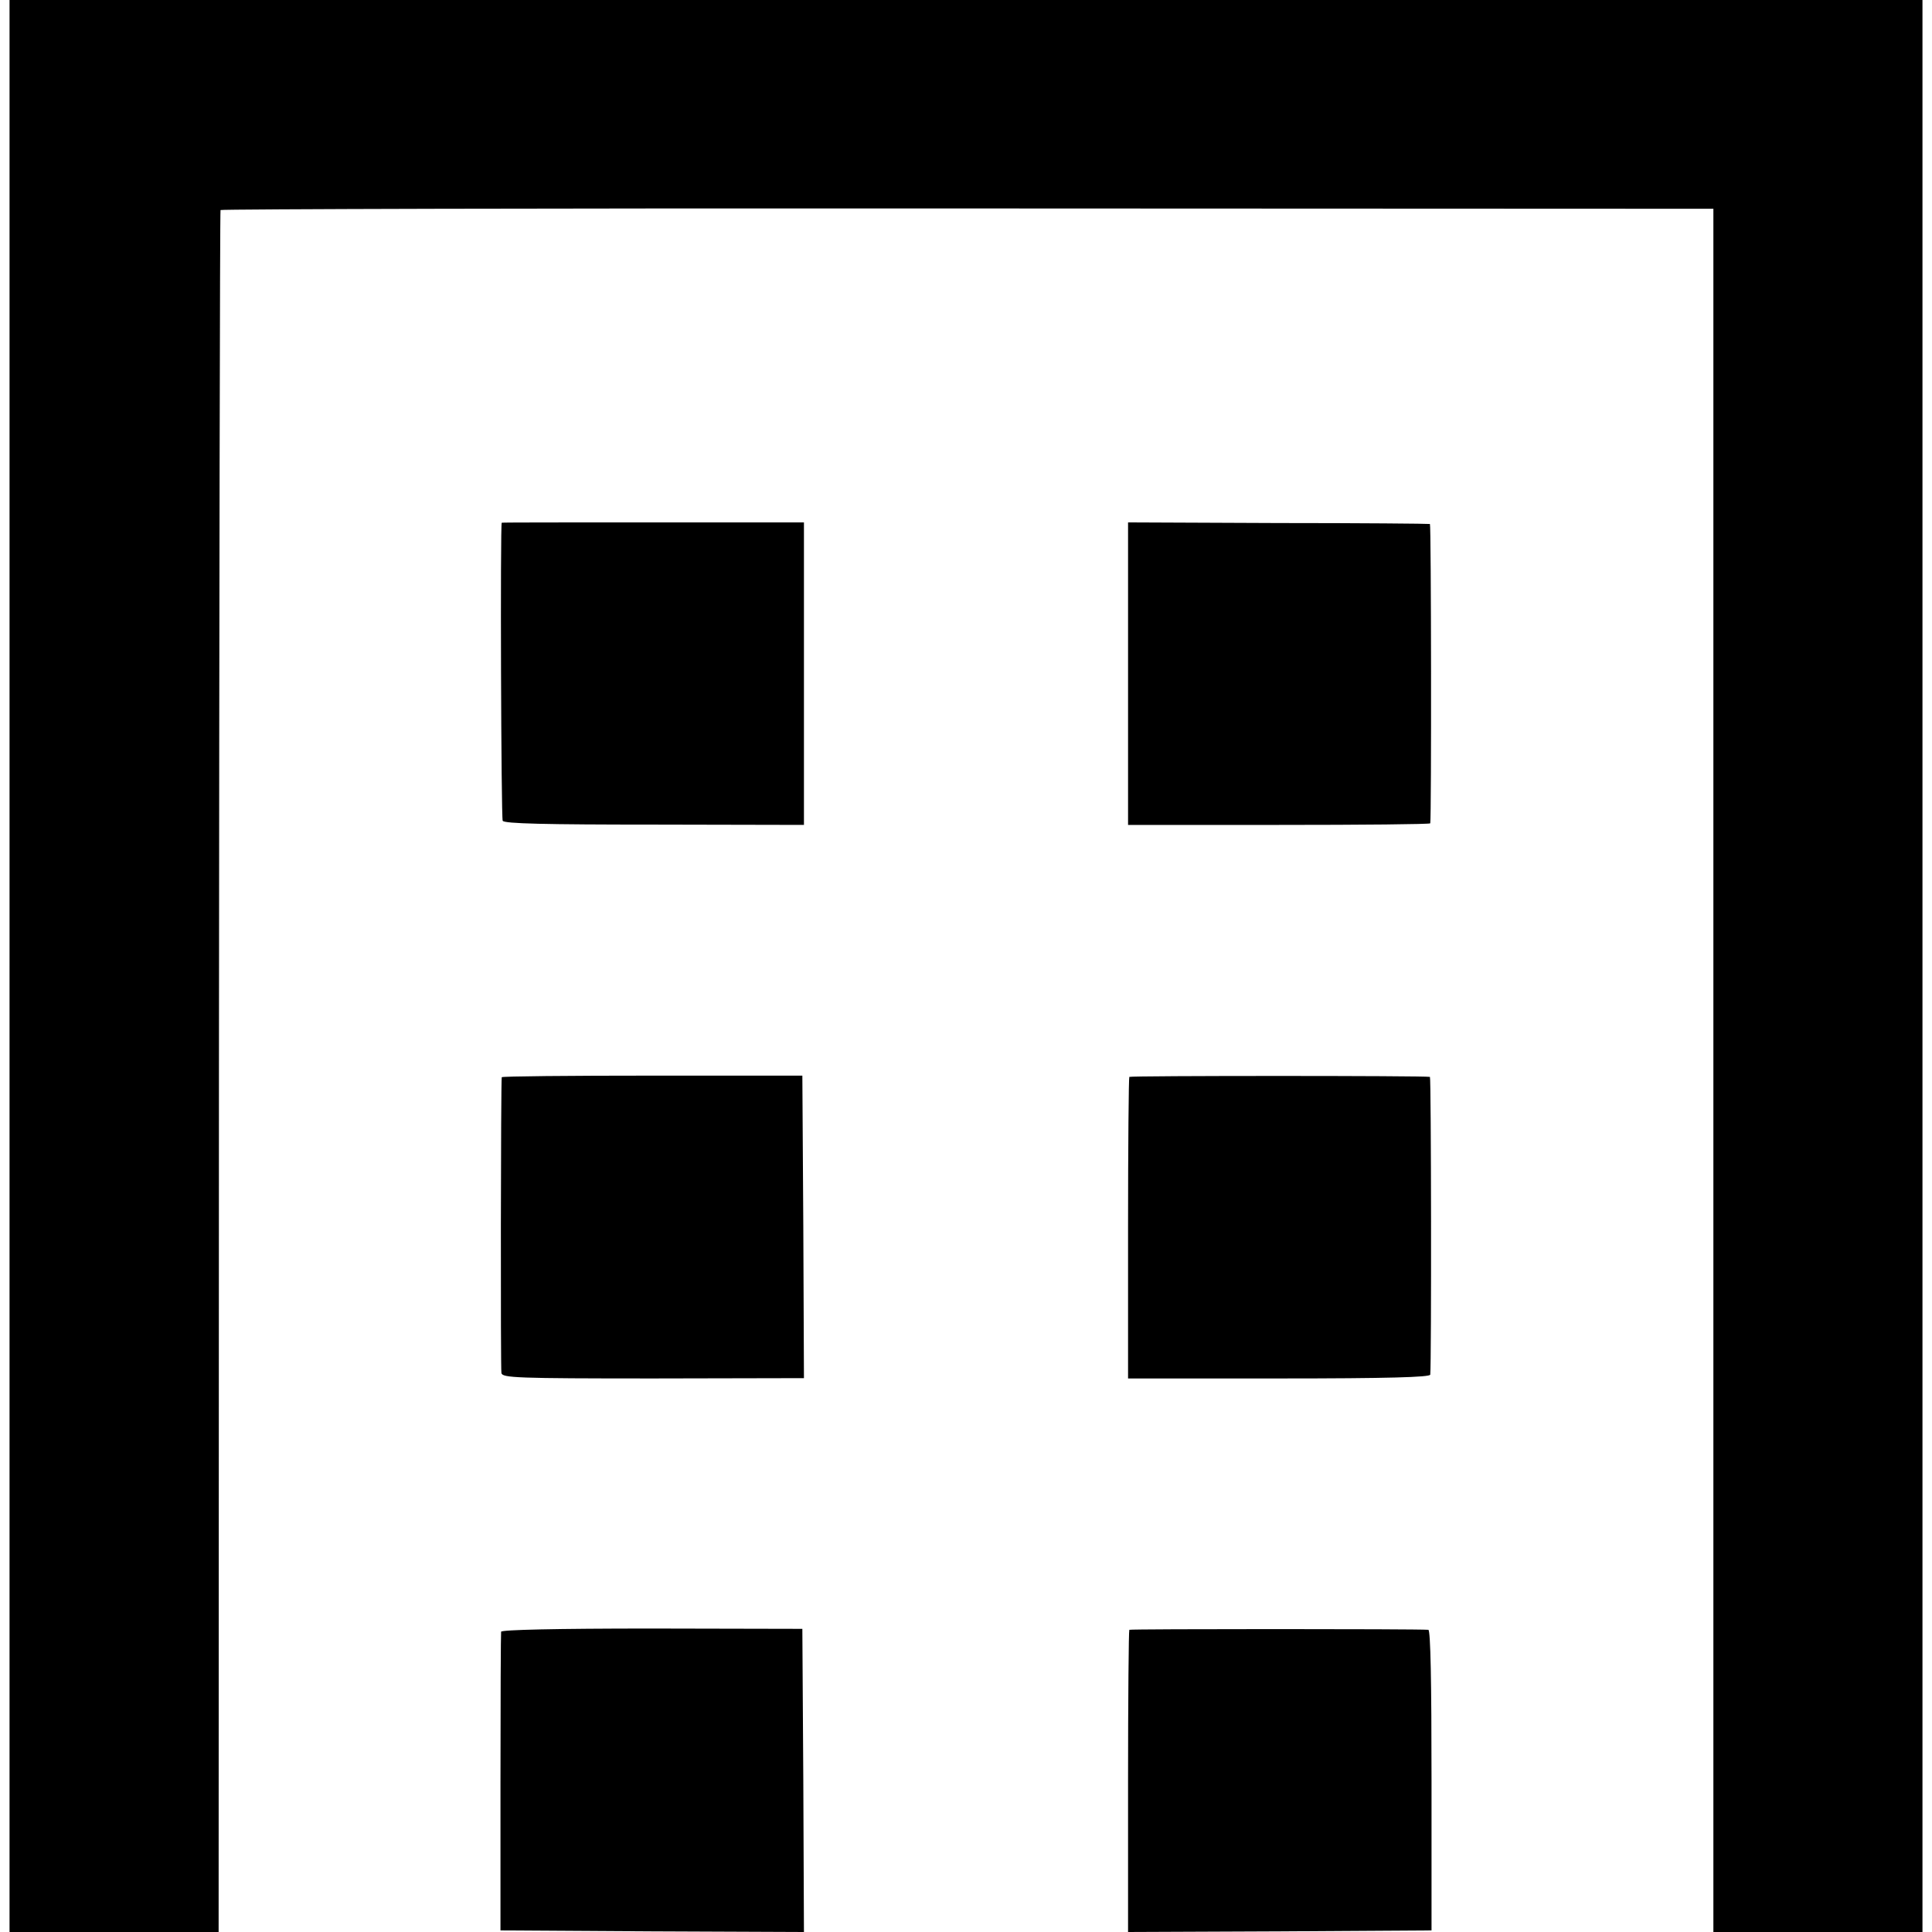 <?xml version="1.0" standalone="no"?>
<!DOCTYPE svg PUBLIC "-//W3C//DTD SVG 20010904//EN"
 "http://www.w3.org/TR/2001/REC-SVG-20010904/DTD/svg10.dtd">
<svg version="1.0" xmlns="http://www.w3.org/2000/svg"
 width="608pt" height="608pt" viewBox="0 0 608 608"
 preserveAspectRatio="xMidYMid meet">
<g transform="translate(0,608) scale(0.1,-0.1)"
fill="#000000" stroke="none">
<path d="M30 3040 l0 -3040 329 0 329 0 1 2706 c1 1489 3 2709 5 2713 2 3
1060 6 2351 5 l2347 -1 0 -2711 0 -2712 329 0 329 0 0 3040 0 3040 -3010 0
-3010 0 0 -3040z"/>
<path d="M1579 4435 c-5 -2 -2 -930 3 -938 5 -9 133 -12 478 -12 l470 -1 0
476 0 476 -475 0 c-261 0 -475 0 -476 -1z"/>
<path d="M3550 3960 l0 -476 475 0 c261 0 475 2 476 5 4 21 3 941 -1 942 -3 1
-218 3 -477 3 l-473 2 0 -476z"/>
<path d="M1579 2690 c-3 -15 -4 -918 -1 -931 3 -15 46 -17 478 -17 l474 1 -2
476 -3 476 -472 0 c-260 0 -473 -2 -474 -5z"/>
<path d="M3554 2691 c-2 -2 -4 -217 -4 -477 l0 -472 475 0 c345 0 475 4 476
12 4 40 3 936 -1 937 -15 4 -942 4 -946 0z"/>
<path d="M1577 945 c-1 -5 -2 -219 -2 -475 l0 -465 478 -3 477 -2 -2 477 -3
477 -472 1 c-307 0 -474 -4 -476 -10z"/>
<path d="M3554 951 c-2 -2 -4 -217 -4 -478 l0 -473 477 2 478 3 0 472 c0 308
-3 473 -10 474 -35 3 -937 3 -941 0z"/>
</g>
</svg>
